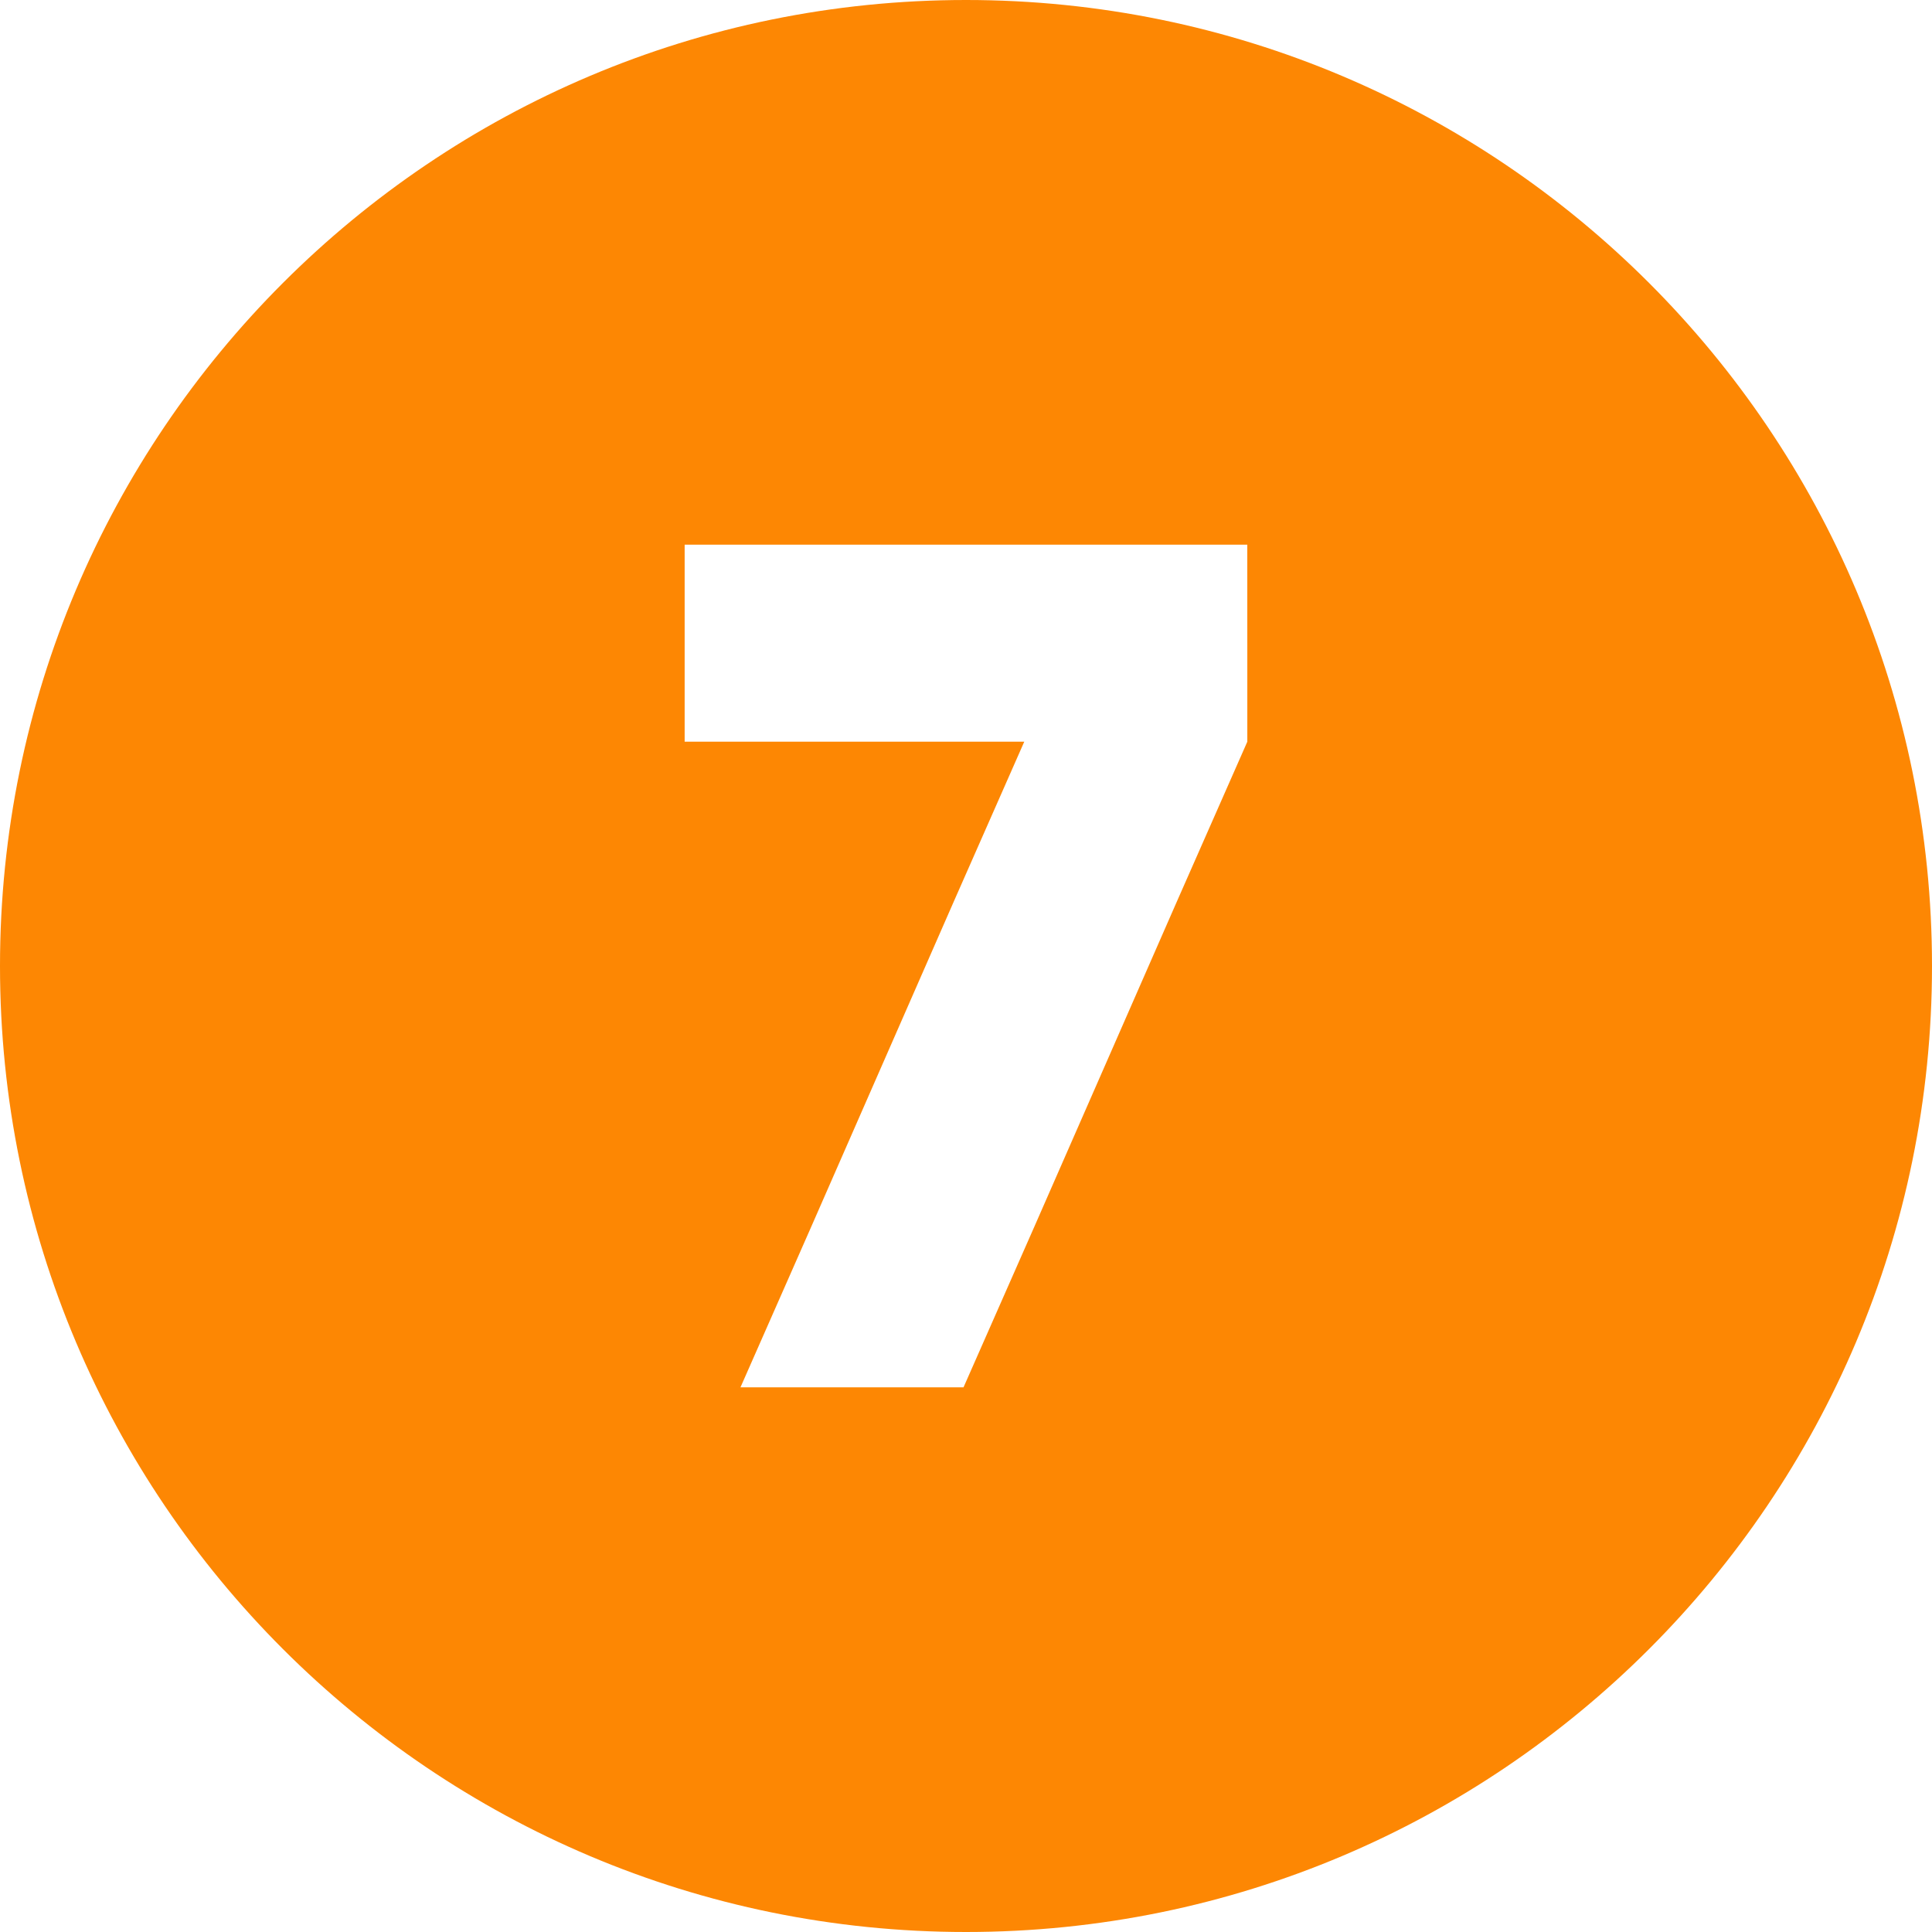 <?xml version="1.0" encoding="UTF-8"?>
<svg xmlns="http://www.w3.org/2000/svg" xmlns:xlink="http://www.w3.org/1999/xlink" xmlns:svgjs="http://svgjs.dev/svgjs" viewBox="0 0 512 512" width="300" height="300" version="1.1">
  <g width="100%" height="100%" transform="matrix(1,0,0,1,0,0)">
    <g id="Layer_2" data-name="Layer 2">
      <g id="_08.number_7" data-name="08.number 7">
        <path d="m256 0c-141.38 0-256 114.62-256 256s114.62 256 256 256 256-114.62 256-256-114.62-256-256-256zm74.55 170.45v26.11q-18.72 42.36-37.6 85.55t-37.61 85.55h-59.11q18.72-42.36 37.6-85.55t37.61-85.55h-90v-52.22h149.1z" fill="#fd8703" fill-opacity="1" data-original-color="#000000ff" stroke="none" stroke-opacity="1"></path>
      </g>
    </g>
  </g>
</svg>
